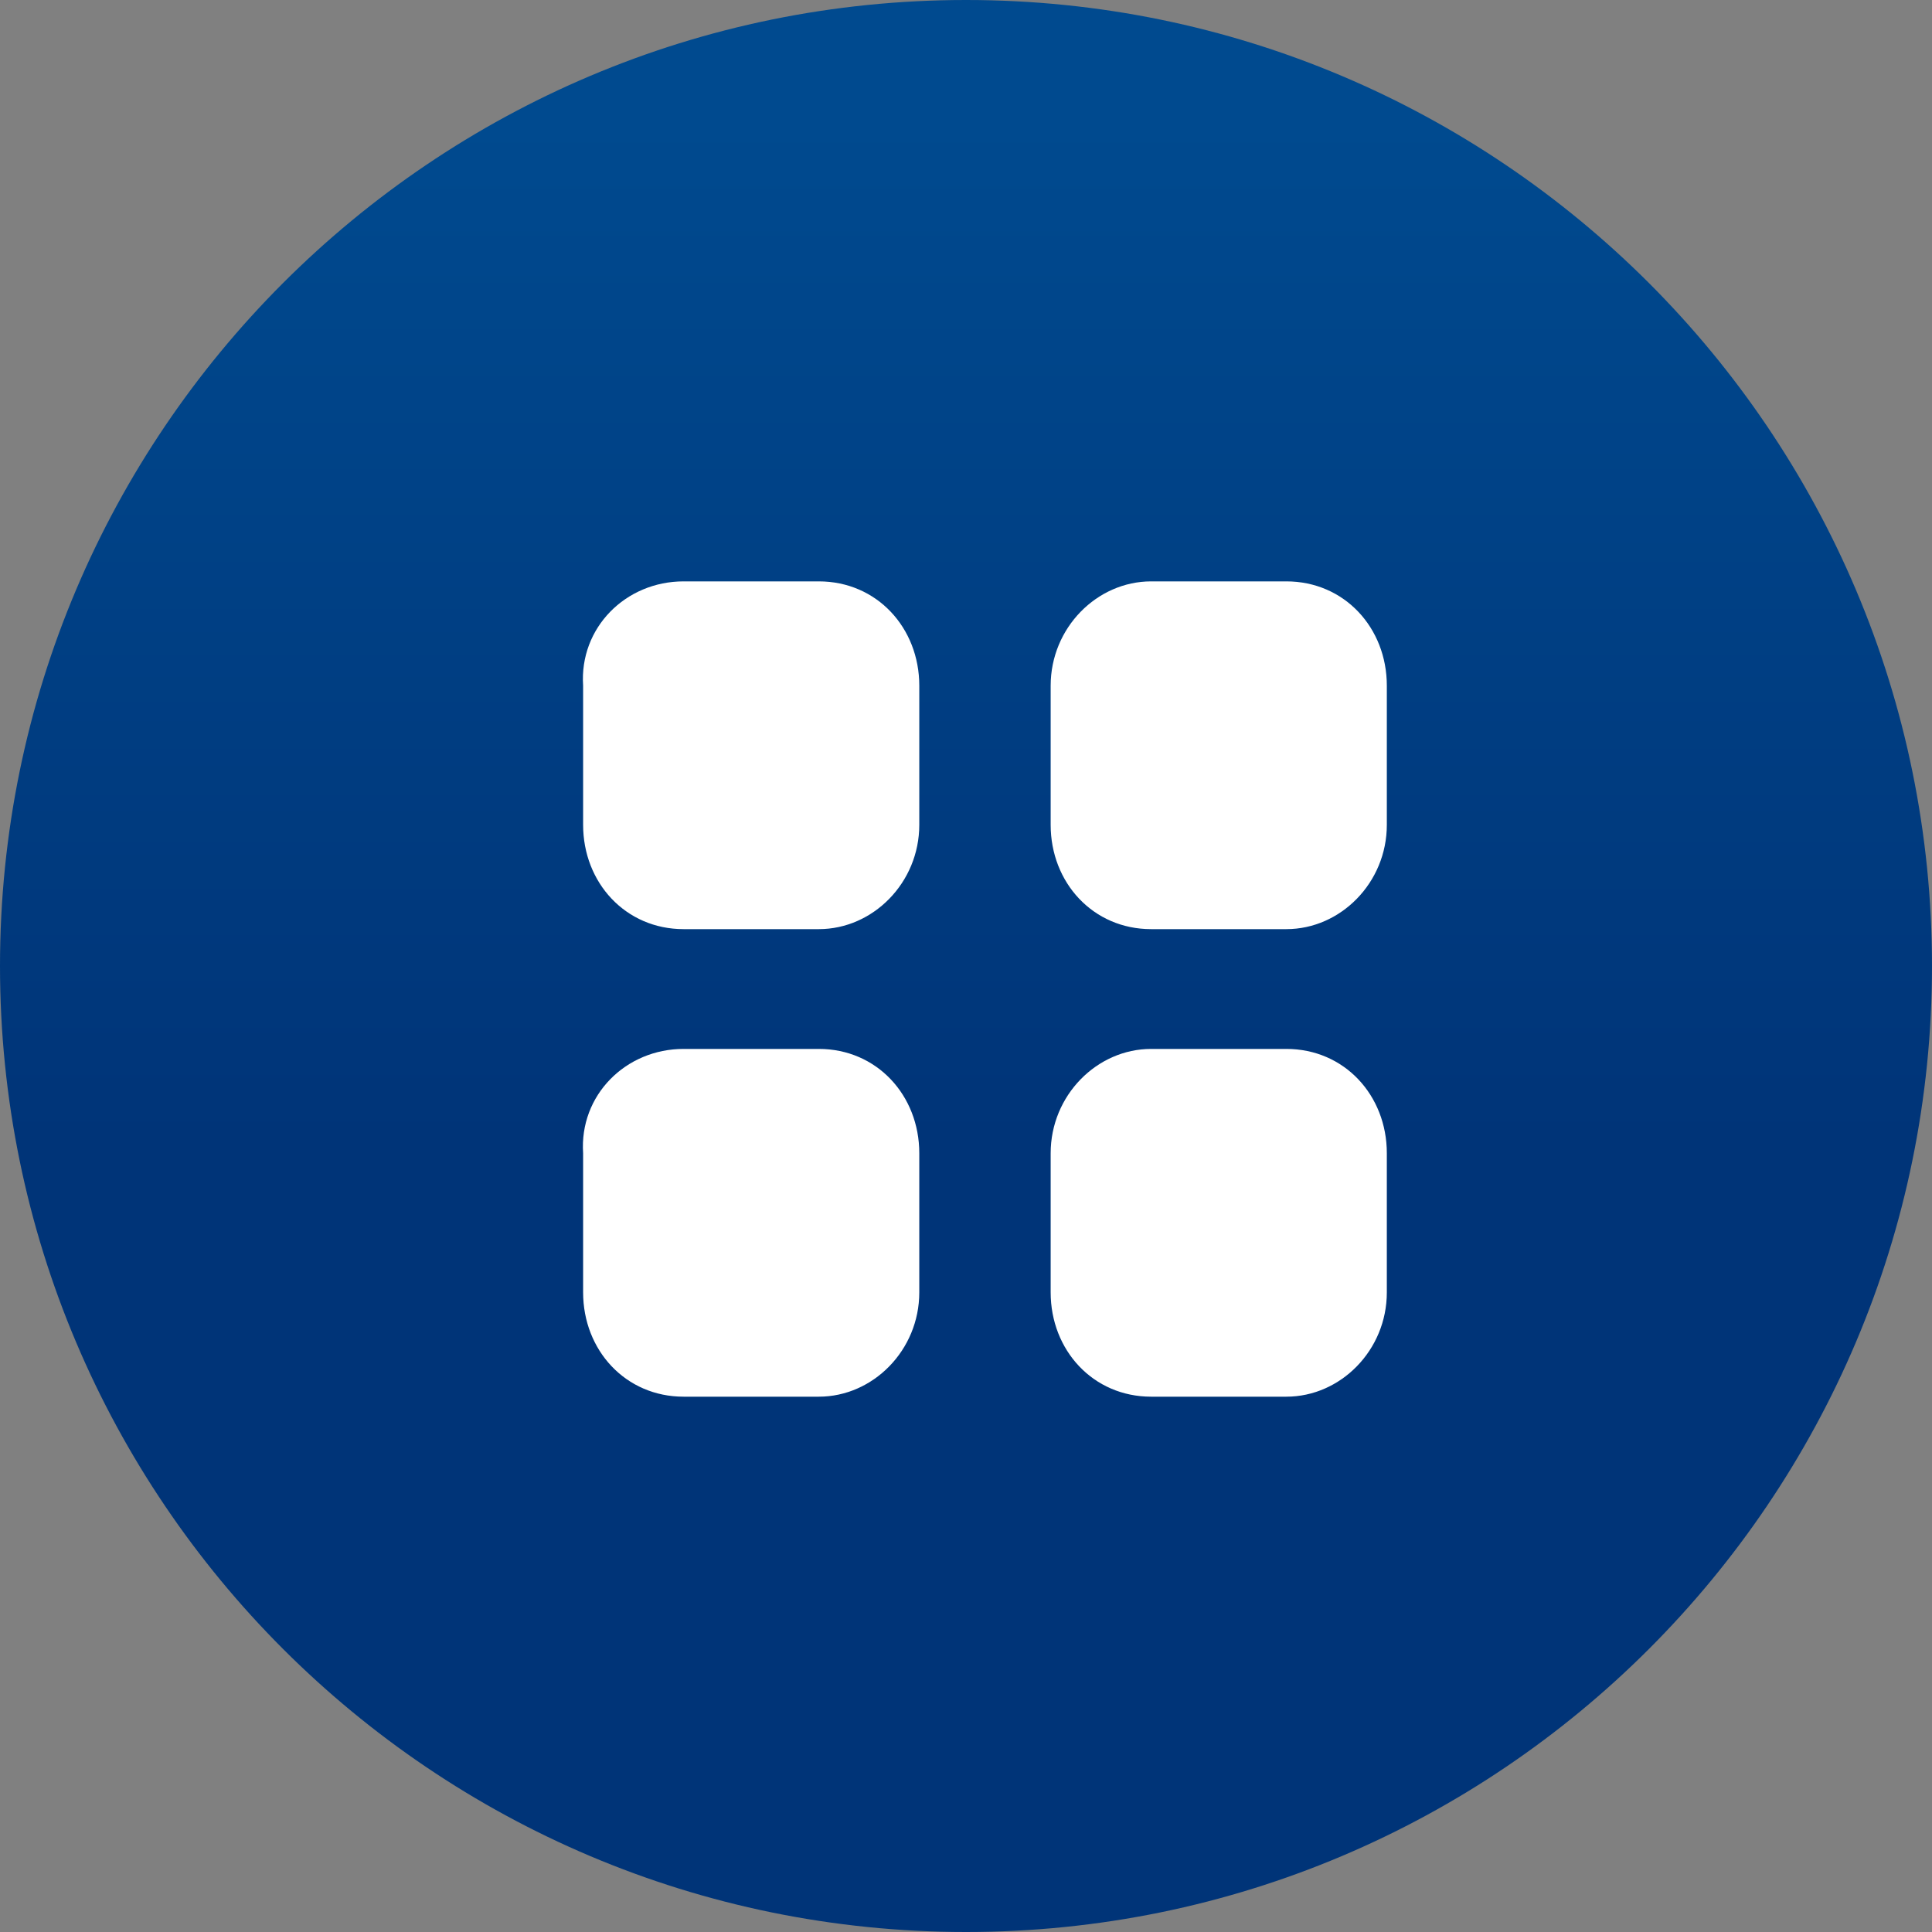 <?xml version="1.0" encoding="utf-8"?>
<!-- Generator: Adobe Illustrator 28.2.0, SVG Export Plug-In . SVG Version: 6.00 Build 0)  -->
<svg version="1.1" id="Layer_1" xmlns="http://www.w3.org/2000/svg" xmlns:xlink="http://www.w3.org/1999/xlink" x="0px" y="0px"
	 viewBox="0 0 50 50" style="enable-background:new 0 0 50 50;" xml:space="preserve">
<rect x="0" y="0" width="50" height="50" fill="#808080" stroke="none"/>
<style type="text/css">
	.st0{fill:url(#SVGID_1_);}
	.st1{fill:#FFFFFF;}
</style>
<linearGradient id="SVGID_1_" gradientUnits="userSpaceOnUse" x1="25" y1="2.941" x2="25" y2="29.623">
	<stop  offset="5.586592e-03" style="stop-color:#004A8F"/>
	<stop  offset="1" style="stop-color:#003478"/>
</linearGradient>
<path class="st0" d="M50,25c0,13.8-11.2,25-25,25S0,38.8,0,25S11.2,0,25,0S50,11.2,50,25"/>
<g transform="translate(0.791 0.946)">
	<path class="st1" d="M29,14.1h3.5c1.5,0,2.6,1.2,2.6,2.7l0,0v3.6c0,1.5-1.2,2.7-2.6,2.7H29c-1.5,0-2.6-1.2-2.6-2.7l0,0v-3.6
		C26.4,15.3,27.6,14.1,29,14.1"/>
	<path class="st1" d="M16.9,14.1h3.5c1.5,0,2.6,1.2,2.6,2.7v3.6c0,1.5-1.2,2.7-2.6,2.7l0,0h-3.5c-1.5,0-2.6-1.2-2.6-2.7l0,0v-3.6
		C14.2,15.3,15.4,14.1,16.9,14.1"/>
	<path class="st1" d="M16.9,26.2h3.5c1.5,0,2.6,1.2,2.6,2.7v3.6c0,1.5-1.2,2.7-2.6,2.7l0,0h-3.5c-1.5,0-2.6-1.2-2.6-2.7l0,0v-3.6
		C14.2,27.4,15.4,26.2,16.9,26.2z"/>
	<path class="st1" d="M29,26.2h3.5c1.5,0,2.6,1.2,2.6,2.7v3.6c0,1.5-1.2,2.7-2.6,2.7l0,0H29c-1.5,0-2.6-1.2-2.6-2.7l0,0v-3.6
		C26.4,27.4,27.6,26.2,29,26.2z"/>
</g>
</svg>

